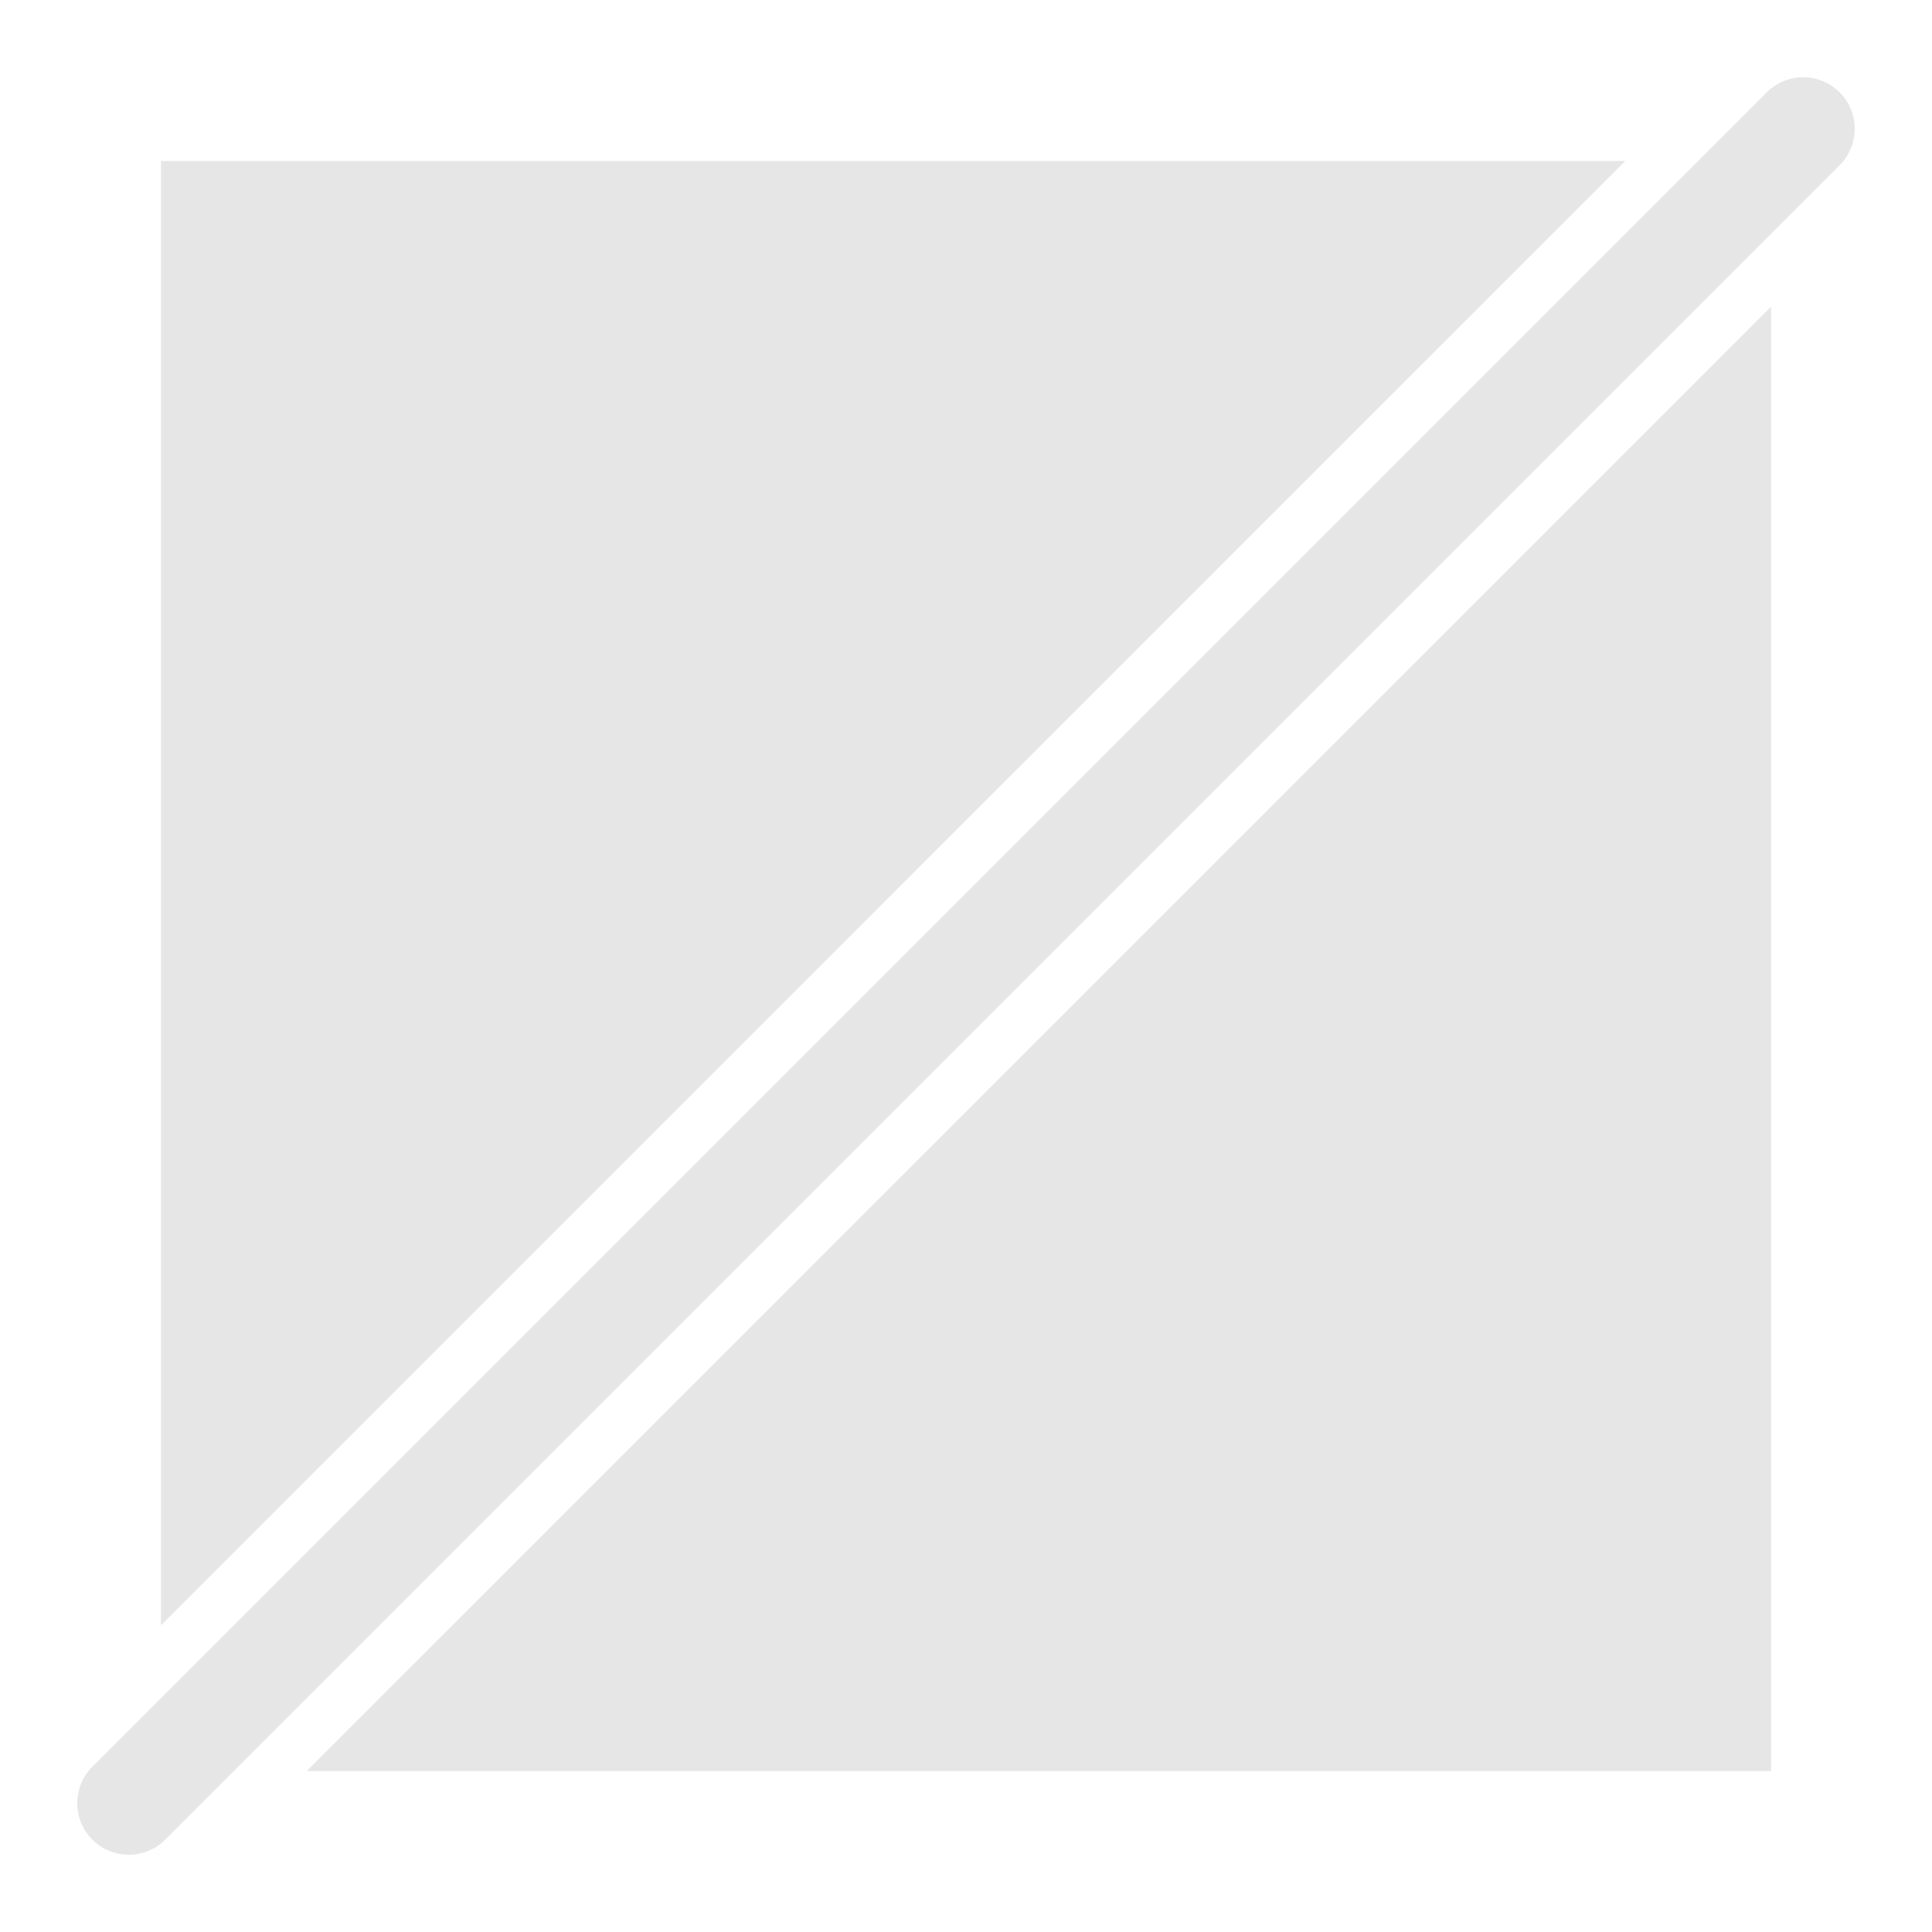 <?xml version="1.0" encoding="utf-8"?>
<!-- Generator: Adobe Illustrator 16.2.0, SVG Export Plug-In . SVG Version: 6.00 Build 0)  -->
<!DOCTYPE svg PUBLIC "-//W3C//DTD SVG 1.1//EN" "http://www.w3.org/Graphics/SVG/1.1/DTD/svg11.dtd">
<svg version="1.1" id="icon" xmlns="http://www.w3.org/2000/svg" xmlns:xlink="http://www.w3.org/1999/xlink" x="0px" y="0px"
	 width="150px" height="150px" viewBox="0 0 150 150" enable-background="new 0 0 150 150" xml:space="preserve">
<g>
	<path fill="#E6E6E6" d="M10,144c-1.024,0-2.047-0.391-2.829-1.172c-1.562-1.562-1.562-4.095,0-5.656l130-130
		c1.563-1.562,4.095-1.562,5.657,0c1.562,1.563,1.562,4.095,0,5.657l-130,130C12.047,143.609,11.023,144,10,144z"/>
	<g>
		<polygon fill="#E6E6E6" points="126.185,12.5 12.5,12.5 12.5,126.187 		"/>
	</g>
	<g>
		<polygon fill="#E6E6E6" points="23.813,137.5 137.5,137.5 137.5,23.814 		"/>
	</g>
</g>
</svg>
